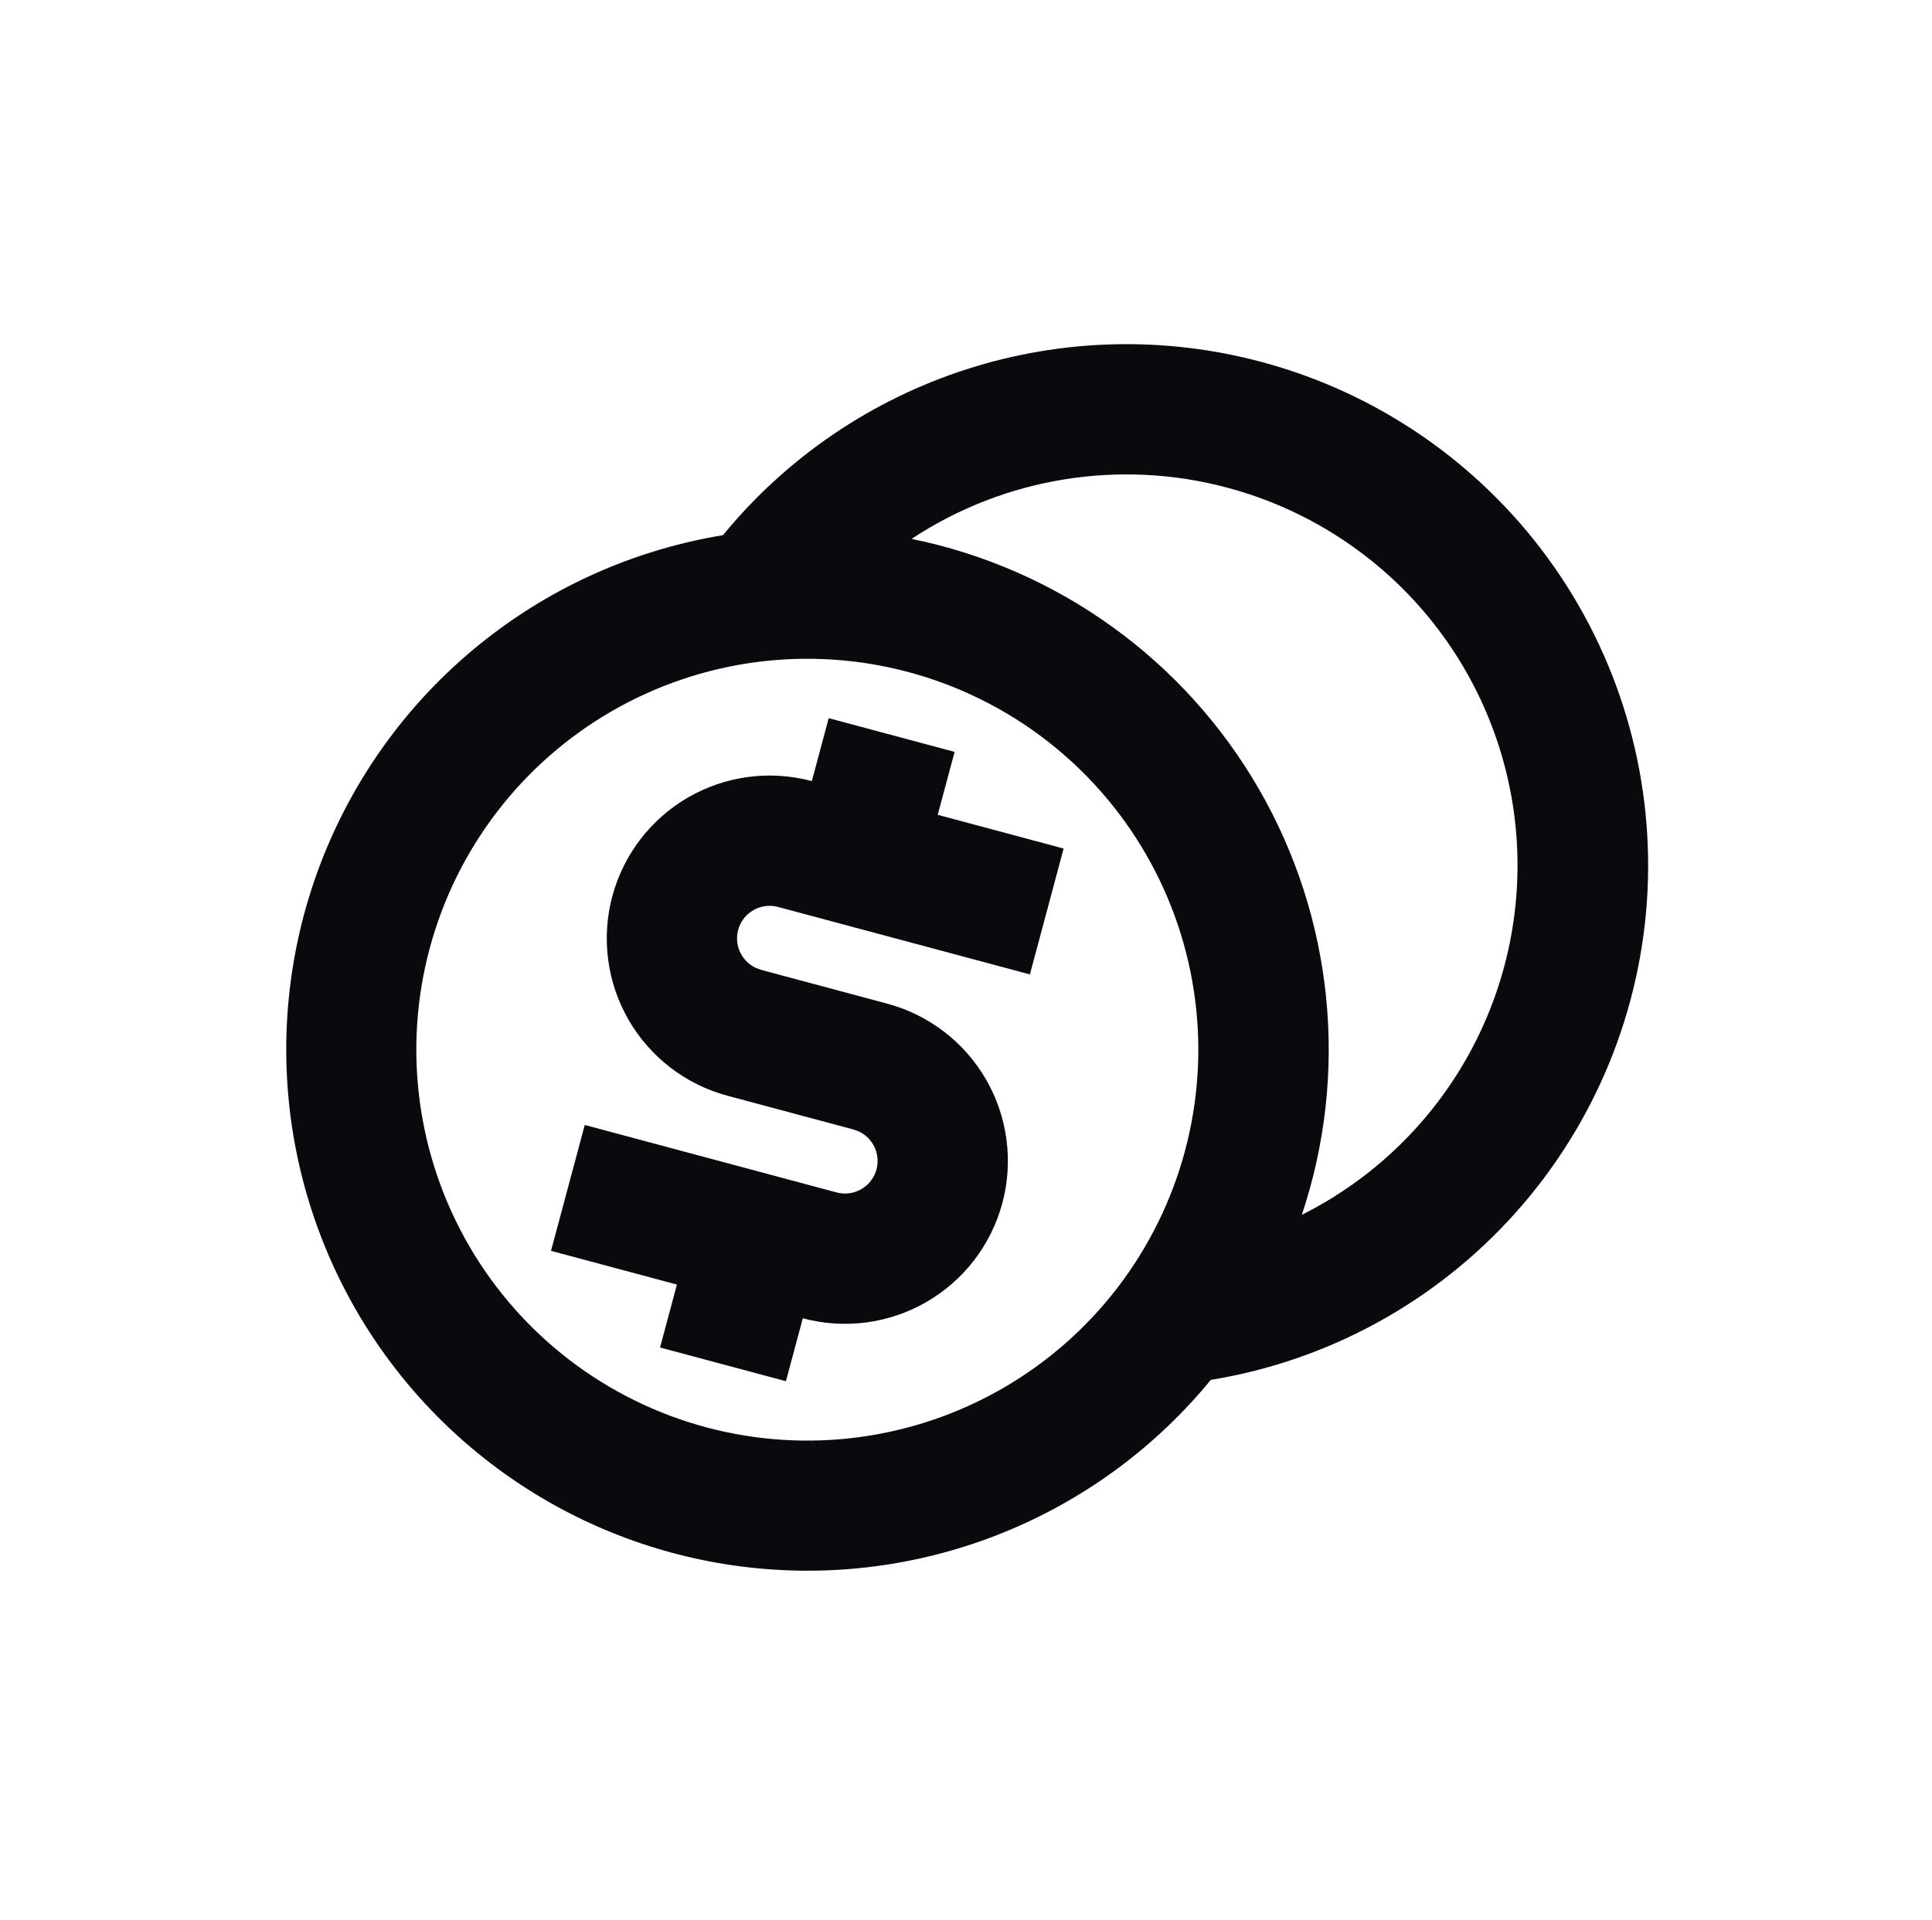 <svg width="168" height="167" viewBox="0 0 168 167" fill="none" xmlns="http://www.w3.org/2000/svg">
<g clip-path="url(#clip0_357_139062)">
<path d="M109.696 31.48C119.714 34.159 128.51 40.192 134.618 48.572C140.726 56.952 143.777 67.173 143.261 77.53C142.745 87.887 138.694 97.754 131.783 105.485C124.873 113.217 115.52 118.345 105.286 120.016C100.638 125.687 94.684 130.145 87.935 133.01C81.185 135.874 73.842 137.059 66.534 136.462C59.226 135.865 52.172 133.505 45.977 129.583C39.782 125.661 34.63 120.296 30.964 113.946C27.298 107.596 25.227 100.452 24.928 93.126C24.63 85.8 26.112 78.511 29.25 71.883C32.386 65.256 37.084 59.489 42.94 55.076C48.795 50.663 55.633 47.736 62.868 46.547C68.397 39.797 75.756 34.785 84.062 32.112C92.368 29.44 101.268 29.221 109.696 31.48ZM79.002 58.455C74.689 57.299 70.191 57.005 65.764 57.587C61.337 58.17 57.069 59.619 53.202 61.852C49.335 64.084 45.946 67.056 43.228 70.599C40.51 74.141 38.516 78.184 37.361 82.497C36.205 86.809 35.91 91.308 36.493 95.734C37.076 100.161 38.525 104.43 40.757 108.297C42.99 112.163 45.962 115.552 49.504 118.271C53.046 120.989 57.089 122.982 61.402 124.138C70.112 126.472 79.393 125.25 87.202 120.741C95.011 116.233 100.71 108.806 103.043 100.096C105.377 91.386 104.156 82.106 99.647 74.296C95.138 66.487 87.712 60.789 79.002 58.455ZM83.009 65.395L81.542 70.869L92.489 73.802L89.556 84.749L67.662 78.883C66.978 78.698 66.25 78.776 65.621 79.102C64.993 79.427 64.508 79.976 64.264 80.641C64.02 81.305 64.033 82.037 64.302 82.692C64.57 83.347 65.074 83.878 65.714 84.18L66.195 84.356L77.142 87.29C80.771 88.262 83.866 90.636 85.744 93.89C87.623 97.144 88.132 101.011 87.16 104.64C86.187 108.269 83.813 111.364 80.559 113.242C77.305 115.121 73.438 115.63 69.809 114.657L68.342 120.131L57.395 117.198L58.862 111.724L47.915 108.791L50.848 97.844L72.742 103.71C73.426 103.895 74.154 103.817 74.783 103.491C75.411 103.166 75.896 102.617 76.14 101.952C76.384 101.288 76.371 100.556 76.103 99.901C75.834 99.246 75.33 98.715 74.69 98.412L74.209 98.237L63.262 95.303C59.633 94.331 56.538 91.957 54.66 88.703C52.781 85.449 52.272 81.582 53.244 77.953C54.217 74.324 56.591 71.229 59.845 69.351C63.099 67.472 66.966 66.963 70.595 67.936L72.062 62.462L83.009 65.395ZM106.763 42.427C102.126 41.179 97.278 40.93 92.538 41.695C87.798 42.461 83.274 44.225 79.267 46.869C85.554 48.151 91.498 50.754 96.704 54.504C101.911 58.254 106.262 63.067 109.47 68.624C112.678 74.181 114.669 80.356 115.313 86.74C115.957 93.124 115.238 99.573 113.204 105.658C119.366 102.567 124.443 97.676 127.762 91.633C131.08 85.59 132.483 78.681 131.784 71.822C131.085 64.963 128.318 58.479 123.849 53.229C119.381 47.98 113.422 44.212 106.763 42.427Z" fill="#0A0A0E"/>
</g>
<defs>
<clipPath id="clip0_357_139062">
<rect width="136" height="136" fill="white" transform="translate(36) rotate(15)"/>
</clipPath>
</defs>
</svg>
